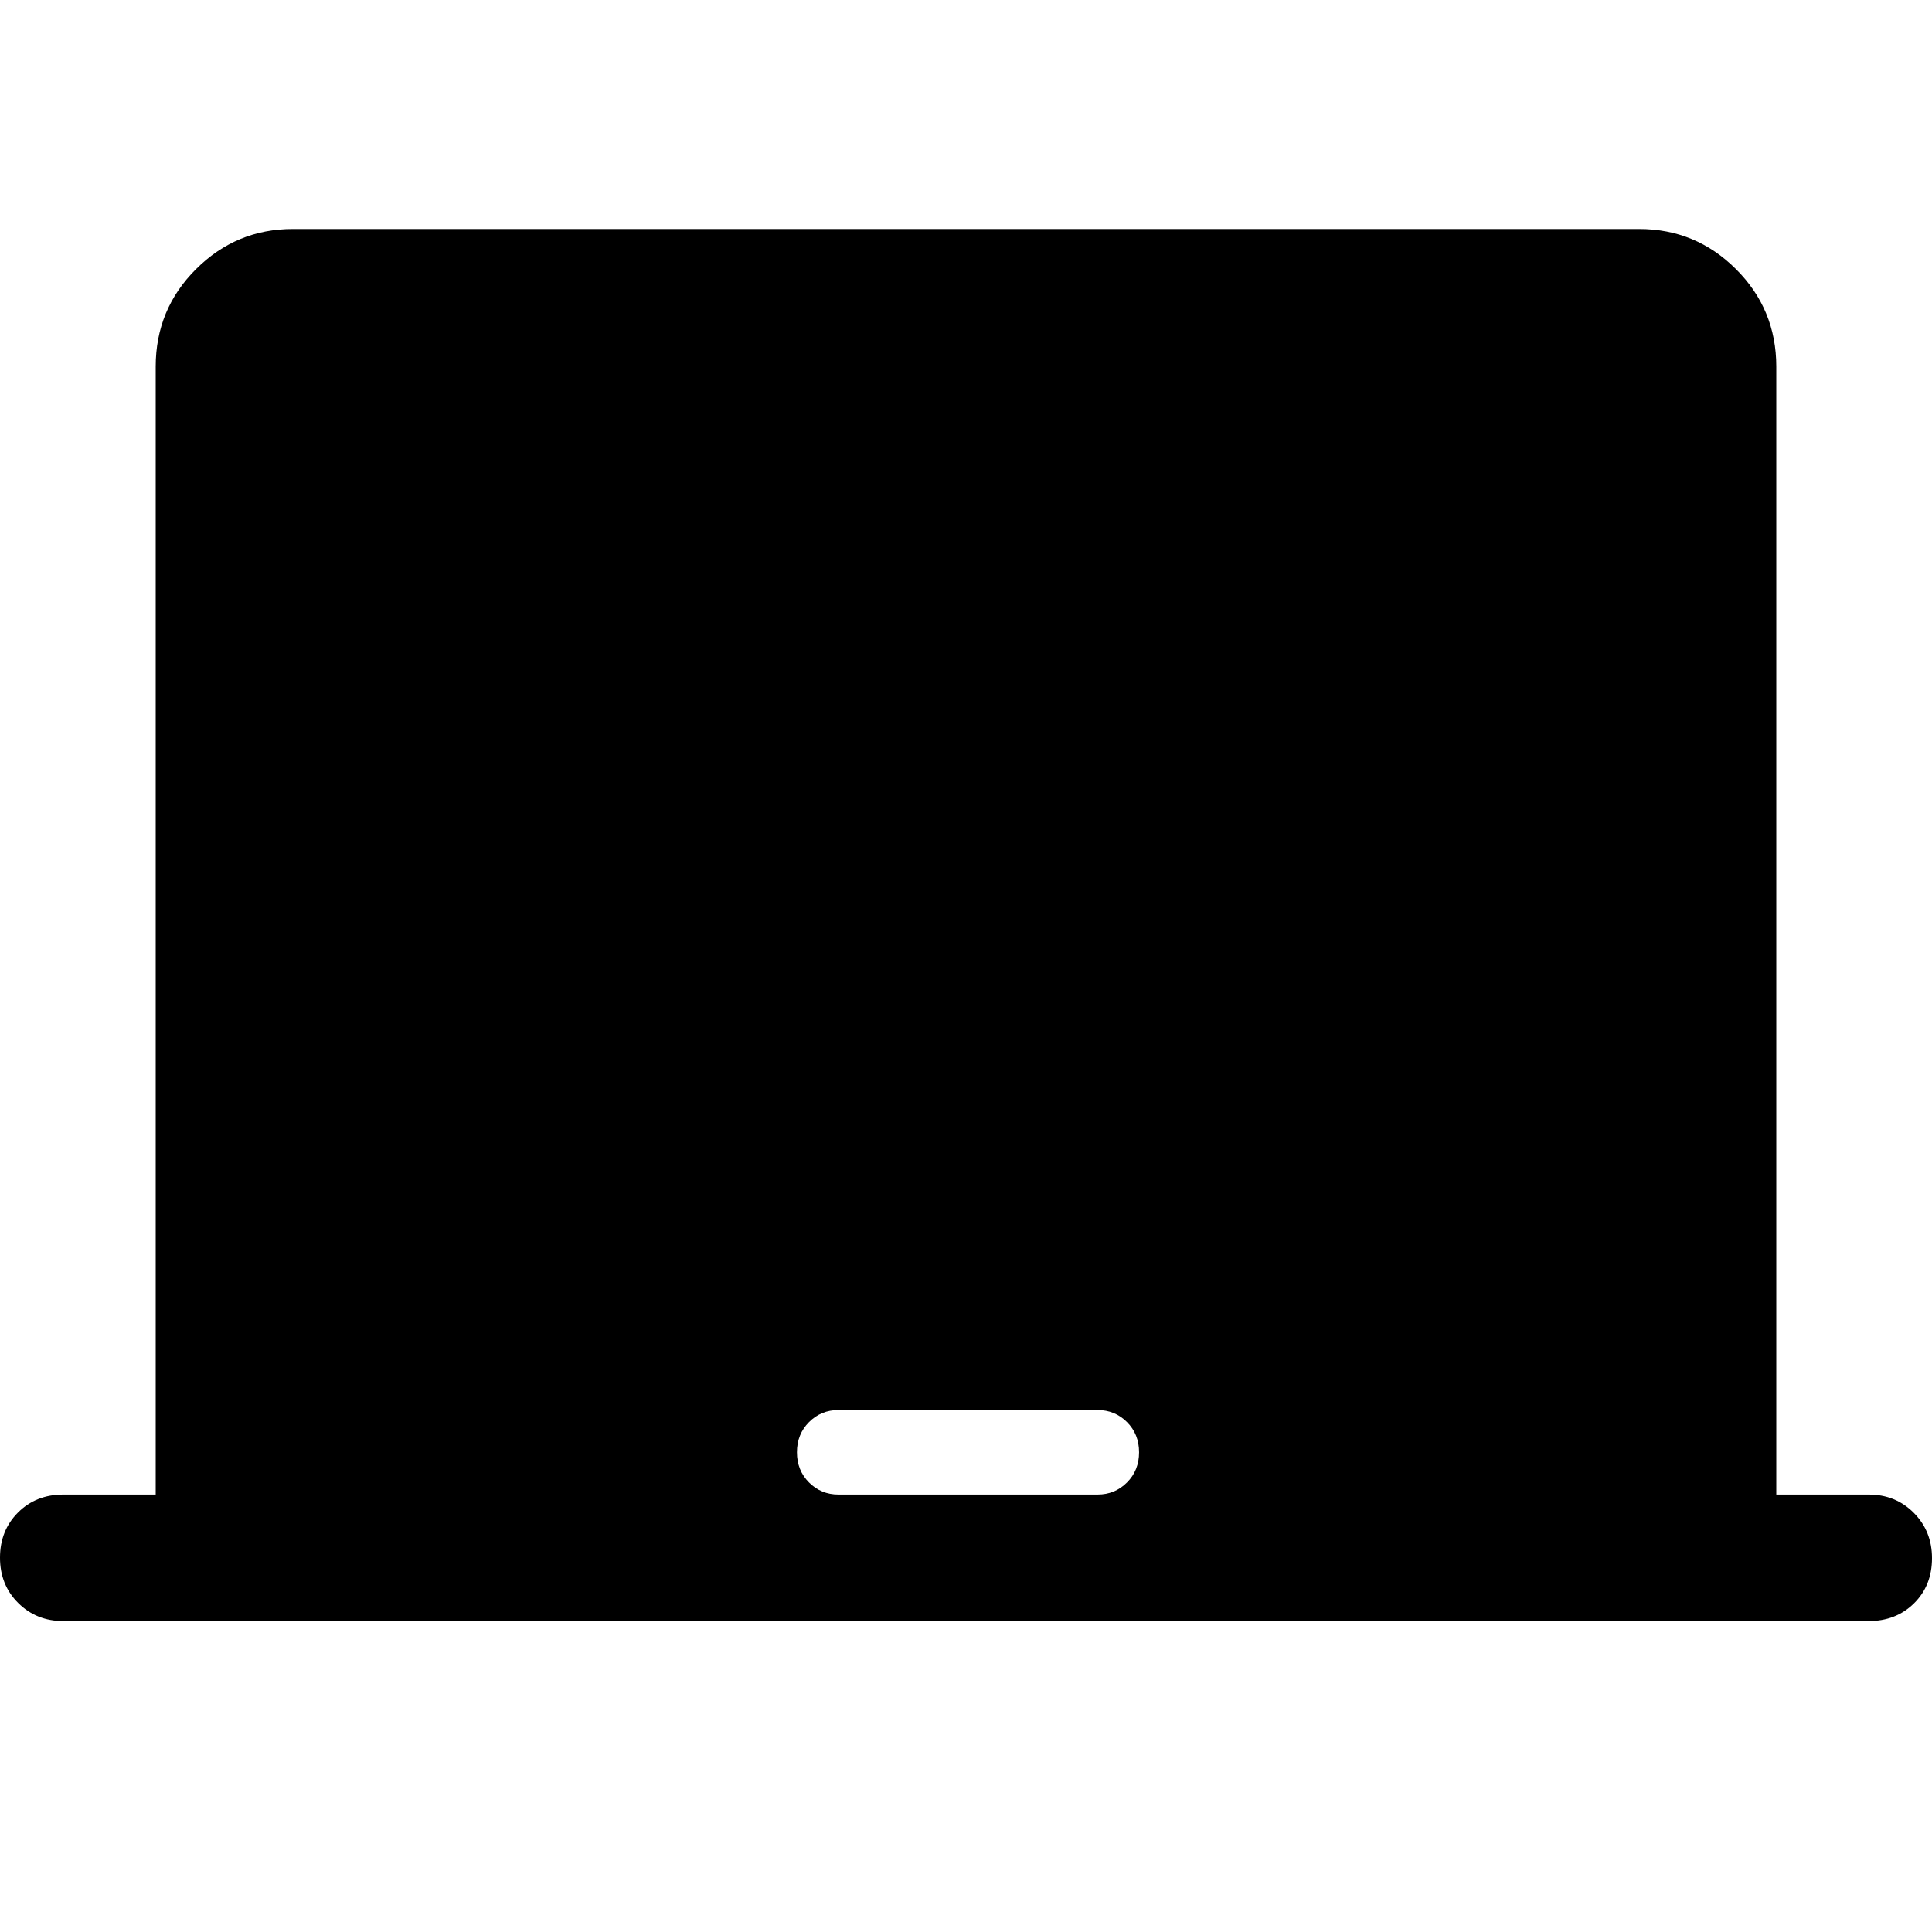 <svg xmlns="http://www.w3.org/2000/svg" width="48" height="48" viewBox="0 -960 960 960"><path d="M77.37-217.37v-560.48q0-28.45 20.02-48.41 20.01-19.96 48.11-19.96h669q28.1 0 48.11 19.96 20.02 19.96 20.02 48.41v560.48h45.94q13.35 0 22.39 9.09 9.04 9.09 9.04 22.52 0 13.64-8.94 22.45-8.93 8.81-22.51 8.81H31.43q-13.35 0-22.39-8.99Q0-172.47 0-185.99t8.94-22.45q8.93-8.93 22.49-8.93h45.94Zm339.22 0h128.82q8.59 0 14.59-6t6-15q0-9-6-15t-14.59-6H416.59q-8.59 0-14.59 6t-6 15q0 9 6 15t14.59 6Z"/></svg>